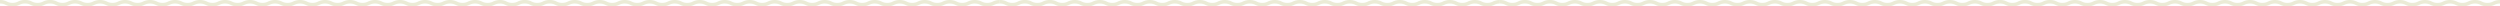 <svg height="18" viewBox="0 0 7024 18" width="7024" xmlns="http://www.w3.org/2000/svg" xmlns:xlink="http://www.w3.org/1999/xlink"><clipPath id="a"><path d="m0 0h1405v18h-1405z"/></clipPath><g clip-path="url(#a)"><path d="m1440 18a41.544 41.544 0 0 1 -19.638-4.45 35.58 35.58 0 0 0 -30.986 0 41.548 41.548 0 0 1 -19.639 4.45 41.534 41.534 0 0 1 -19.636-4.45 35.572 35.572 0 0 0 -30.982 0 41.538 41.538 0 0 1 -19.636 4.45 41.534 41.534 0 0 1 -19.636-4.45 35.568 35.568 0 0 0 -30.98 0 41.534 41.534 0 0 1 -19.635 4.45 41.523 41.523 0 0 1 -19.633-4.45 35.558 35.558 0 0 0 -30.975 0 41.523 41.523 0 0 1 -19.633 4.45 41.535 41.535 0 0 1 -19.636-4.45 35.567 35.567 0 0 0 -30.979 0 41.535 41.535 0 0 1 -19.636 4.45 41.528 41.528 0 0 1 -19.634-4.45 35.563 35.563 0 0 0 -30.977 0 41.526 41.526 0 0 1 -19.634 4.45 41.527 41.527 0 0 1 -19.634-4.45 35.561 35.561 0 0 0 -30.976 0 41.53 41.53 0 0 1 -19.635 4.45 41.524 41.524 0 0 1 -19.633-4.45 35.562 35.562 0 0 0 -30.977 0 41.531 41.531 0 0 1 -19.635 4.45 41.527 41.527 0 0 1 -19.634-4.45 35.557 35.557 0 0 0 -30.974 0 41.522 41.522 0 0 1 -19.633 4.45 41.52 41.52 0 0 1 -19.632-4.45 35.552 35.552 0 0 0 -30.972 0 41.52 41.52 0 0 1 -19.632 4.45 41.523 41.523 0 0 1 -19.628-4.45 35.558 35.558 0 0 0 -30.975 0 41.527 41.527 0 0 1 -19.639 4.45 41.521 41.521 0 0 1 -19.632-4.45 35.549 35.549 0 0 0 -30.971 0 41.514 41.514 0 0 1 -19.631 4.45 41.527 41.527 0 0 1 -19.634-4.45 35.558 35.558 0 0 0 -30.975 0 41.524 41.524 0 0 1 -19.633 4.45 41.528 41.528 0 0 1 -19.634-4.45 35.559 35.559 0 0 0 -30.975 0 41.524 41.524 0 0 1 -19.634 4.45 41.527 41.527 0 0 1 -19.634-4.45 35.56 35.56 0 0 0 -30.976 0 41.527 41.527 0 0 1 -19.634 4.45 41.527 41.527 0 0 1 -19.634-4.45 35.558 35.558 0 0 0 -30.975 0 41.527 41.527 0 0 1 -19.634 4.45 41.523 41.523 0 0 1 -19.633-4.45 35.554 35.554 0 0 0 -30.973 0 41.523 41.523 0 0 1 -19.633 4.45 41.524 41.524 0 0 1 -19.633-4.45 35.559 35.559 0 0 0 -30.975 0 41.53 41.53 0 0 1 -19.633 4.45 41.521 41.521 0 0 1 -19.632-4.45 31.729 31.729 0 0 0 -15.489-3.55 31.731 31.731 0 0 0 -15.487 3.55 41.524 41.524 0 0 1 -19.633 4.45 41.524 41.524 0 0 1 -19.633-4.45 31.734 31.734 0 0 0 -15.488-3.55 31.727 31.727 0 0 0 -15.486 3.55 41.523 41.523 0 0 1 -19.633 4.45 41.523 41.523 0 0 1 -19.633-4.45 31.727 31.727 0 0 0 -15.486-3.55v-10a41.521 41.521 0 0 1 19.632 4.45 31.729 31.729 0 0 0 15.487 3.55 31.729 31.729 0 0 0 15.487-3.55 41.521 41.521 0 0 1 19.632-4.45 41.527 41.527 0 0 1 19.634 4.45 31.732 31.732 0 0 0 15.487 3.55 31.731 31.731 0 0 0 15.487-3.55 41.524 41.524 0 0 1 19.633-4.45 41.523 41.523 0 0 1 19.633 4.45 31.727 31.727 0 0 0 15.488 3.55 31.738 31.738 0 0 0 15.489-3.55 45.537 45.537 0 0 1 39.267 0 31.731 31.731 0 0 0 15.485 3.55 31.729 31.729 0 0 0 15.487-3.55 45.533 45.533 0 0 1 39.265 0 31.731 31.731 0 0 0 15.487 3.55 31.734 31.734 0 0 0 15.488-3.55 45.538 45.538 0 0 1 39.267 0 31.734 31.734 0 0 0 15.488 3.55 31.734 31.734 0 0 0 15.488-3.55 45.539 45.539 0 0 1 39.268 0 31.737 31.737 0 0 0 15.488 3.55 31.734 31.734 0 0 0 15.488-3.55 45.538 45.538 0 0 1 39.267 0 31.734 31.734 0 0 0 15.488 3.55 31.732 31.732 0 0 0 15.49-3.55 45.537 45.537 0 0 1 39.267 0 31.734 31.734 0 0 0 15.485 3.55 31.724 31.724 0 0 0 15.485-3.55 45.528 45.528 0 0 1 39.263 0 31.727 31.727 0 0 0 15.486 3.55 31.736 31.736 0 0 0 15.488-3.55 45.537 45.537 0 0 1 39.267 0 31.729 31.729 0 0 0 15.487 3.55 31.728 31.728 0 0 0 15.486-3.55 45.53 45.53 0 0 1 39.264 0 31.728 31.728 0 0 0 15.486 3.55 31.732 31.732 0 0 0 15.487-3.55 45.535 45.535 0 0 1 39.266 0 31.734 31.734 0 0 0 15.488 3.55 31.737 31.737 0 0 0 15.489-3.55 45.542 45.542 0 0 1 39.269 0 31.732 31.732 0 0 0 15.487 3.55 31.737 31.737 0 0 0 15.489-3.55 45.539 45.539 0 0 1 39.268 0 31.737 31.737 0 0 0 15.488 3.55 31.734 31.734 0 0 0 15.488-3.55 45.541 45.541 0 0 1 39.269 0 31.736 31.736 0 0 0 15.488 3.55 31.742 31.742 0 0 0 15.49-3.55 45.546 45.546 0 0 1 39.27 0 31.742 31.742 0 0 0 15.491 3.55 31.733 31.733 0 0 0 15.487-3.55 45.536 45.536 0 0 1 39.267 0 31.732 31.732 0 0 0 15.487 3.55 31.741 31.741 0 0 0 15.49-3.55 45.545 45.545 0 0 1 39.27 0 31.742 31.742 0 0 0 15.491 3.55 31.745 31.745 0 0 0 15.491-3.55 45.55 45.55 0 0 1 39.272 0 31.742 31.742 0 0 0 15.491 3.55 31.751 31.751 0 0 0 15.494-3.55 45.559 45.559 0 0 1 39.276 0 31.751 31.751 0 0 0 15.493 3.55z" fill="#ebebd6"/></g><g clip-path="url(#a)" transform="translate(1404)"><path d="m1440 18a41.544 41.544 0 0 1 -19.638-4.45 35.58 35.58 0 0 0 -30.986 0 41.548 41.548 0 0 1 -19.639 4.45 41.534 41.534 0 0 1 -19.636-4.45 35.572 35.572 0 0 0 -30.982 0 41.538 41.538 0 0 1 -19.636 4.45 41.534 41.534 0 0 1 -19.636-4.45 35.568 35.568 0 0 0 -30.98 0 41.534 41.534 0 0 1 -19.635 4.45 41.523 41.523 0 0 1 -19.633-4.45 35.558 35.558 0 0 0 -30.975 0 41.523 41.523 0 0 1 -19.633 4.45 41.535 41.535 0 0 1 -19.636-4.45 35.567 35.567 0 0 0 -30.979 0 41.535 41.535 0 0 1 -19.636 4.45 41.528 41.528 0 0 1 -19.634-4.45 35.563 35.563 0 0 0 -30.977 0 41.526 41.526 0 0 1 -19.634 4.45 41.527 41.527 0 0 1 -19.634-4.45 35.561 35.561 0 0 0 -30.976 0 41.53 41.53 0 0 1 -19.635 4.45 41.524 41.524 0 0 1 -19.633-4.45 35.562 35.562 0 0 0 -30.977 0 41.531 41.531 0 0 1 -19.635 4.45 41.527 41.527 0 0 1 -19.634-4.45 35.557 35.557 0 0 0 -30.974 0 41.522 41.522 0 0 1 -19.633 4.45 41.52 41.52 0 0 1 -19.632-4.45 35.552 35.552 0 0 0 -30.972 0 41.52 41.52 0 0 1 -19.632 4.45 41.523 41.523 0 0 1 -19.628-4.45 35.558 35.558 0 0 0 -30.975 0 41.527 41.527 0 0 1 -19.639 4.45 41.521 41.521 0 0 1 -19.632-4.45 35.549 35.549 0 0 0 -30.971 0 41.514 41.514 0 0 1 -19.631 4.45 41.527 41.527 0 0 1 -19.634-4.45 35.558 35.558 0 0 0 -30.975 0 41.524 41.524 0 0 1 -19.633 4.45 41.528 41.528 0 0 1 -19.634-4.45 35.559 35.559 0 0 0 -30.975 0 41.524 41.524 0 0 1 -19.634 4.45 41.527 41.527 0 0 1 -19.634-4.45 35.56 35.56 0 0 0 -30.976 0 41.527 41.527 0 0 1 -19.634 4.45 41.527 41.527 0 0 1 -19.634-4.45 35.558 35.558 0 0 0 -30.975 0 41.527 41.527 0 0 1 -19.634 4.45 41.523 41.523 0 0 1 -19.633-4.45 35.554 35.554 0 0 0 -30.973 0 41.523 41.523 0 0 1 -19.633 4.45 41.524 41.524 0 0 1 -19.633-4.45 35.559 35.559 0 0 0 -30.975 0 41.53 41.53 0 0 1 -19.633 4.45 41.521 41.521 0 0 1 -19.632-4.45 31.729 31.729 0 0 0 -15.489-3.55 31.731 31.731 0 0 0 -15.487 3.55 41.524 41.524 0 0 1 -19.633 4.45 41.524 41.524 0 0 1 -19.633-4.45 31.734 31.734 0 0 0 -15.488-3.55 31.727 31.727 0 0 0 -15.486 3.55 41.523 41.523 0 0 1 -19.633 4.45 41.523 41.523 0 0 1 -19.633-4.45 31.727 31.727 0 0 0 -15.486-3.55v-10a41.521 41.521 0 0 1 19.632 4.45 31.729 31.729 0 0 0 15.487 3.55 31.729 31.729 0 0 0 15.487-3.55 41.521 41.521 0 0 1 19.632-4.45 41.527 41.527 0 0 1 19.634 4.45 31.732 31.732 0 0 0 15.487 3.55 31.731 31.731 0 0 0 15.487-3.55 41.524 41.524 0 0 1 19.633-4.45 41.523 41.523 0 0 1 19.633 4.45 31.727 31.727 0 0 0 15.488 3.55 31.738 31.738 0 0 0 15.489-3.55 45.537 45.537 0 0 1 39.267 0 31.731 31.731 0 0 0 15.485 3.55 31.729 31.729 0 0 0 15.487-3.55 45.533 45.533 0 0 1 39.265 0 31.731 31.731 0 0 0 15.487 3.55 31.734 31.734 0 0 0 15.488-3.55 45.538 45.538 0 0 1 39.267 0 31.734 31.734 0 0 0 15.488 3.55 31.734 31.734 0 0 0 15.488-3.55 45.539 45.539 0 0 1 39.268 0 31.737 31.737 0 0 0 15.488 3.55 31.734 31.734 0 0 0 15.488-3.55 45.538 45.538 0 0 1 39.267 0 31.734 31.734 0 0 0 15.488 3.55 31.732 31.732 0 0 0 15.49-3.55 45.537 45.537 0 0 1 39.267 0 31.734 31.734 0 0 0 15.485 3.55 31.724 31.724 0 0 0 15.485-3.55 45.528 45.528 0 0 1 39.263 0 31.727 31.727 0 0 0 15.486 3.55 31.736 31.736 0 0 0 15.488-3.55 45.537 45.537 0 0 1 39.267 0 31.729 31.729 0 0 0 15.487 3.55 31.728 31.728 0 0 0 15.486-3.55 45.53 45.53 0 0 1 39.264 0 31.728 31.728 0 0 0 15.486 3.55 31.732 31.732 0 0 0 15.487-3.55 45.535 45.535 0 0 1 39.266 0 31.734 31.734 0 0 0 15.488 3.55 31.737 31.737 0 0 0 15.489-3.55 45.542 45.542 0 0 1 39.269 0 31.732 31.732 0 0 0 15.487 3.55 31.737 31.737 0 0 0 15.489-3.55 45.539 45.539 0 0 1 39.268 0 31.737 31.737 0 0 0 15.488 3.55 31.734 31.734 0 0 0 15.488-3.55 45.541 45.541 0 0 1 39.269 0 31.736 31.736 0 0 0 15.488 3.55 31.742 31.742 0 0 0 15.49-3.55 45.546 45.546 0 0 1 39.27 0 31.742 31.742 0 0 0 15.491 3.55 31.733 31.733 0 0 0 15.487-3.55 45.536 45.536 0 0 1 39.267 0 31.732 31.732 0 0 0 15.487 3.55 31.741 31.741 0 0 0 15.49-3.55 45.545 45.545 0 0 1 39.27 0 31.742 31.742 0 0 0 15.491 3.55 31.745 31.745 0 0 0 15.491-3.55 45.55 45.55 0 0 1 39.272 0 31.742 31.742 0 0 0 15.491 3.55 31.751 31.751 0 0 0 15.494-3.55 45.559 45.559 0 0 1 39.276 0 31.751 31.751 0 0 0 15.493 3.55z" fill="#ebebd6"/></g><g clip-path="url(#a)" transform="translate(2809)"><path d="m1440 18a41.544 41.544 0 0 1 -19.638-4.45 35.58 35.58 0 0 0 -30.986 0 41.548 41.548 0 0 1 -19.639 4.45 41.534 41.534 0 0 1 -19.636-4.45 35.572 35.572 0 0 0 -30.982 0 41.538 41.538 0 0 1 -19.636 4.45 41.534 41.534 0 0 1 -19.636-4.45 35.568 35.568 0 0 0 -30.98 0 41.534 41.534 0 0 1 -19.635 4.45 41.523 41.523 0 0 1 -19.633-4.45 35.558 35.558 0 0 0 -30.975 0 41.523 41.523 0 0 1 -19.633 4.45 41.535 41.535 0 0 1 -19.636-4.45 35.567 35.567 0 0 0 -30.979 0 41.535 41.535 0 0 1 -19.636 4.45 41.528 41.528 0 0 1 -19.634-4.45 35.563 35.563 0 0 0 -30.977 0 41.526 41.526 0 0 1 -19.634 4.45 41.527 41.527 0 0 1 -19.634-4.45 35.561 35.561 0 0 0 -30.976 0 41.53 41.53 0 0 1 -19.635 4.45 41.524 41.524 0 0 1 -19.633-4.45 35.562 35.562 0 0 0 -30.977 0 41.531 41.531 0 0 1 -19.635 4.45 41.527 41.527 0 0 1 -19.634-4.45 35.557 35.557 0 0 0 -30.974 0 41.522 41.522 0 0 1 -19.633 4.45 41.52 41.52 0 0 1 -19.632-4.45 35.552 35.552 0 0 0 -30.972 0 41.52 41.52 0 0 1 -19.632 4.45 41.523 41.523 0 0 1 -19.628-4.45 35.558 35.558 0 0 0 -30.975 0 41.527 41.527 0 0 1 -19.639 4.45 41.521 41.521 0 0 1 -19.632-4.45 35.549 35.549 0 0 0 -30.971 0 41.514 41.514 0 0 1 -19.631 4.45 41.527 41.527 0 0 1 -19.634-4.45 35.558 35.558 0 0 0 -30.975 0 41.524 41.524 0 0 1 -19.633 4.45 41.528 41.528 0 0 1 -19.634-4.45 35.559 35.559 0 0 0 -30.975 0 41.524 41.524 0 0 1 -19.634 4.45 41.527 41.527 0 0 1 -19.634-4.45 35.56 35.56 0 0 0 -30.976 0 41.527 41.527 0 0 1 -19.634 4.45 41.527 41.527 0 0 1 -19.634-4.45 35.558 35.558 0 0 0 -30.975 0 41.527 41.527 0 0 1 -19.634 4.45 41.523 41.523 0 0 1 -19.633-4.45 35.554 35.554 0 0 0 -30.973 0 41.523 41.523 0 0 1 -19.633 4.45 41.524 41.524 0 0 1 -19.633-4.45 35.559 35.559 0 0 0 -30.975 0 41.53 41.53 0 0 1 -19.633 4.45 41.521 41.521 0 0 1 -19.632-4.45 31.729 31.729 0 0 0 -15.489-3.55 31.731 31.731 0 0 0 -15.487 3.55 41.524 41.524 0 0 1 -19.633 4.45 41.524 41.524 0 0 1 -19.633-4.45 31.734 31.734 0 0 0 -15.488-3.55 31.727 31.727 0 0 0 -15.486 3.55 41.523 41.523 0 0 1 -19.633 4.45 41.523 41.523 0 0 1 -19.633-4.45 31.727 31.727 0 0 0 -15.486-3.55v-10a41.521 41.521 0 0 1 19.632 4.45 31.729 31.729 0 0 0 15.487 3.55 31.729 31.729 0 0 0 15.487-3.55 41.521 41.521 0 0 1 19.632-4.45 41.527 41.527 0 0 1 19.634 4.45 31.732 31.732 0 0 0 15.487 3.55 31.731 31.731 0 0 0 15.487-3.55 41.524 41.524 0 0 1 19.633-4.45 41.523 41.523 0 0 1 19.633 4.45 31.727 31.727 0 0 0 15.488 3.55 31.738 31.738 0 0 0 15.489-3.55 45.537 45.537 0 0 1 39.267 0 31.731 31.731 0 0 0 15.485 3.55 31.729 31.729 0 0 0 15.487-3.55 45.533 45.533 0 0 1 39.265 0 31.731 31.731 0 0 0 15.487 3.55 31.734 31.734 0 0 0 15.488-3.55 45.538 45.538 0 0 1 39.267 0 31.734 31.734 0 0 0 15.488 3.55 31.734 31.734 0 0 0 15.488-3.55 45.539 45.539 0 0 1 39.268 0 31.737 31.737 0 0 0 15.488 3.55 31.734 31.734 0 0 0 15.488-3.55 45.538 45.538 0 0 1 39.267 0 31.734 31.734 0 0 0 15.488 3.55 31.732 31.732 0 0 0 15.49-3.55 45.537 45.537 0 0 1 39.267 0 31.734 31.734 0 0 0 15.485 3.55 31.724 31.724 0 0 0 15.485-3.55 45.528 45.528 0 0 1 39.263 0 31.727 31.727 0 0 0 15.486 3.55 31.736 31.736 0 0 0 15.488-3.55 45.537 45.537 0 0 1 39.267 0 31.729 31.729 0 0 0 15.487 3.55 31.728 31.728 0 0 0 15.486-3.55 45.53 45.53 0 0 1 39.264 0 31.728 31.728 0 0 0 15.486 3.55 31.732 31.732 0 0 0 15.487-3.55 45.535 45.535 0 0 1 39.266 0 31.734 31.734 0 0 0 15.488 3.55 31.737 31.737 0 0 0 15.489-3.55 45.542 45.542 0 0 1 39.269 0 31.732 31.732 0 0 0 15.487 3.55 31.737 31.737 0 0 0 15.489-3.55 45.539 45.539 0 0 1 39.268 0 31.737 31.737 0 0 0 15.488 3.55 31.734 31.734 0 0 0 15.488-3.55 45.541 45.541 0 0 1 39.269 0 31.736 31.736 0 0 0 15.488 3.55 31.742 31.742 0 0 0 15.49-3.55 45.546 45.546 0 0 1 39.27 0 31.742 31.742 0 0 0 15.491 3.55 31.733 31.733 0 0 0 15.487-3.55 45.536 45.536 0 0 1 39.267 0 31.732 31.732 0 0 0 15.487 3.55 31.741 31.741 0 0 0 15.49-3.55 45.545 45.545 0 0 1 39.27 0 31.742 31.742 0 0 0 15.491 3.55 31.745 31.745 0 0 0 15.491-3.55 45.55 45.55 0 0 1 39.272 0 31.742 31.742 0 0 0 15.491 3.55 31.751 31.751 0 0 0 15.494-3.55 45.559 45.559 0 0 1 39.276 0 31.751 31.751 0 0 0 15.493 3.55z" fill="#ebebd6"/></g><g clip-path="url(#a)" transform="translate(4214)"><path d="m1440 18a41.544 41.544 0 0 1 -19.638-4.45 35.58 35.58 0 0 0 -30.986 0 41.548 41.548 0 0 1 -19.639 4.45 41.534 41.534 0 0 1 -19.636-4.45 35.572 35.572 0 0 0 -30.982 0 41.538 41.538 0 0 1 -19.636 4.45 41.534 41.534 0 0 1 -19.636-4.45 35.568 35.568 0 0 0 -30.98 0 41.534 41.534 0 0 1 -19.635 4.45 41.523 41.523 0 0 1 -19.633-4.45 35.558 35.558 0 0 0 -30.975 0 41.523 41.523 0 0 1 -19.633 4.45 41.535 41.535 0 0 1 -19.636-4.45 35.567 35.567 0 0 0 -30.979 0 41.535 41.535 0 0 1 -19.636 4.45 41.528 41.528 0 0 1 -19.634-4.45 35.563 35.563 0 0 0 -30.977 0 41.526 41.526 0 0 1 -19.634 4.45 41.527 41.527 0 0 1 -19.634-4.45 35.561 35.561 0 0 0 -30.976 0 41.53 41.53 0 0 1 -19.635 4.45 41.524 41.524 0 0 1 -19.633-4.45 35.562 35.562 0 0 0 -30.977 0 41.531 41.531 0 0 1 -19.635 4.45 41.527 41.527 0 0 1 -19.634-4.45 35.557 35.557 0 0 0 -30.974 0 41.522 41.522 0 0 1 -19.633 4.45 41.52 41.52 0 0 1 -19.632-4.45 35.552 35.552 0 0 0 -30.972 0 41.52 41.52 0 0 1 -19.632 4.45 41.523 41.523 0 0 1 -19.628-4.45 35.558 35.558 0 0 0 -30.975 0 41.527 41.527 0 0 1 -19.639 4.45 41.521 41.521 0 0 1 -19.632-4.45 35.549 35.549 0 0 0 -30.971 0 41.514 41.514 0 0 1 -19.631 4.45 41.527 41.527 0 0 1 -19.634-4.45 35.558 35.558 0 0 0 -30.975 0 41.524 41.524 0 0 1 -19.633 4.45 41.528 41.528 0 0 1 -19.634-4.45 35.559 35.559 0 0 0 -30.975 0 41.524 41.524 0 0 1 -19.634 4.45 41.527 41.527 0 0 1 -19.634-4.45 35.56 35.56 0 0 0 -30.976 0 41.527 41.527 0 0 1 -19.634 4.45 41.527 41.527 0 0 1 -19.634-4.45 35.558 35.558 0 0 0 -30.975 0 41.527 41.527 0 0 1 -19.634 4.45 41.523 41.523 0 0 1 -19.633-4.45 35.554 35.554 0 0 0 -30.973 0 41.523 41.523 0 0 1 -19.633 4.45 41.524 41.524 0 0 1 -19.633-4.45 35.559 35.559 0 0 0 -30.975 0 41.53 41.53 0 0 1 -19.633 4.45 41.521 41.521 0 0 1 -19.632-4.45 31.729 31.729 0 0 0 -15.489-3.55 31.731 31.731 0 0 0 -15.487 3.55 41.524 41.524 0 0 1 -19.633 4.45 41.524 41.524 0 0 1 -19.633-4.45 31.734 31.734 0 0 0 -15.488-3.55 31.727 31.727 0 0 0 -15.486 3.55 41.523 41.523 0 0 1 -19.633 4.45 41.523 41.523 0 0 1 -19.633-4.45 31.727 31.727 0 0 0 -15.486-3.55v-10a41.521 41.521 0 0 1 19.632 4.45 31.729 31.729 0 0 0 15.487 3.55 31.729 31.729 0 0 0 15.487-3.55 41.521 41.521 0 0 1 19.632-4.45 41.527 41.527 0 0 1 19.634 4.45 31.732 31.732 0 0 0 15.487 3.55 31.731 31.731 0 0 0 15.487-3.55 41.524 41.524 0 0 1 19.633-4.45 41.523 41.523 0 0 1 19.633 4.45 31.727 31.727 0 0 0 15.488 3.55 31.738 31.738 0 0 0 15.489-3.55 45.537 45.537 0 0 1 39.267 0 31.731 31.731 0 0 0 15.485 3.55 31.729 31.729 0 0 0 15.487-3.55 45.533 45.533 0 0 1 39.265 0 31.731 31.731 0 0 0 15.487 3.55 31.734 31.734 0 0 0 15.488-3.55 45.538 45.538 0 0 1 39.267 0 31.734 31.734 0 0 0 15.488 3.55 31.734 31.734 0 0 0 15.488-3.55 45.539 45.539 0 0 1 39.268 0 31.737 31.737 0 0 0 15.488 3.55 31.734 31.734 0 0 0 15.488-3.55 45.538 45.538 0 0 1 39.267 0 31.734 31.734 0 0 0 15.488 3.55 31.732 31.732 0 0 0 15.49-3.55 45.537 45.537 0 0 1 39.267 0 31.734 31.734 0 0 0 15.485 3.55 31.724 31.724 0 0 0 15.485-3.55 45.528 45.528 0 0 1 39.263 0 31.727 31.727 0 0 0 15.486 3.55 31.736 31.736 0 0 0 15.488-3.55 45.537 45.537 0 0 1 39.267 0 31.729 31.729 0 0 0 15.487 3.55 31.728 31.728 0 0 0 15.486-3.55 45.53 45.53 0 0 1 39.264 0 31.728 31.728 0 0 0 15.486 3.55 31.732 31.732 0 0 0 15.487-3.55 45.535 45.535 0 0 1 39.266 0 31.734 31.734 0 0 0 15.488 3.55 31.737 31.737 0 0 0 15.489-3.55 45.542 45.542 0 0 1 39.269 0 31.732 31.732 0 0 0 15.487 3.55 31.737 31.737 0 0 0 15.489-3.55 45.539 45.539 0 0 1 39.268 0 31.737 31.737 0 0 0 15.488 3.55 31.734 31.734 0 0 0 15.488-3.55 45.541 45.541 0 0 1 39.269 0 31.736 31.736 0 0 0 15.488 3.55 31.742 31.742 0 0 0 15.49-3.55 45.546 45.546 0 0 1 39.27 0 31.742 31.742 0 0 0 15.491 3.55 31.733 31.733 0 0 0 15.487-3.55 45.536 45.536 0 0 1 39.267 0 31.732 31.732 0 0 0 15.487 3.55 31.741 31.741 0 0 0 15.49-3.55 45.545 45.545 0 0 1 39.27 0 31.742 31.742 0 0 0 15.491 3.55 31.745 31.745 0 0 0 15.491-3.55 45.55 45.55 0 0 1 39.272 0 31.742 31.742 0 0 0 15.491 3.55 31.751 31.751 0 0 0 15.494-3.55 45.559 45.559 0 0 1 39.276 0 31.751 31.751 0 0 0 15.493 3.55z" fill="#ebebd6"/></g><g clip-path="url(#a)" transform="translate(5619)"><path d="m1440 18a41.544 41.544 0 0 1 -19.638-4.45 35.58 35.58 0 0 0 -30.986 0 41.548 41.548 0 0 1 -19.639 4.45 41.534 41.534 0 0 1 -19.636-4.45 35.572 35.572 0 0 0 -30.982 0 41.538 41.538 0 0 1 -19.636 4.45 41.534 41.534 0 0 1 -19.636-4.45 35.568 35.568 0 0 0 -30.98 0 41.534 41.534 0 0 1 -19.635 4.45 41.523 41.523 0 0 1 -19.633-4.45 35.558 35.558 0 0 0 -30.975 0 41.523 41.523 0 0 1 -19.633 4.45 41.535 41.535 0 0 1 -19.636-4.45 35.567 35.567 0 0 0 -30.979 0 41.535 41.535 0 0 1 -19.636 4.45 41.528 41.528 0 0 1 -19.634-4.45 35.563 35.563 0 0 0 -30.977 0 41.526 41.526 0 0 1 -19.634 4.45 41.527 41.527 0 0 1 -19.634-4.45 35.561 35.561 0 0 0 -30.976 0 41.53 41.53 0 0 1 -19.635 4.45 41.524 41.524 0 0 1 -19.633-4.45 35.562 35.562 0 0 0 -30.977 0 41.531 41.531 0 0 1 -19.635 4.45 41.527 41.527 0 0 1 -19.634-4.45 35.557 35.557 0 0 0 -30.974 0 41.522 41.522 0 0 1 -19.633 4.45 41.52 41.52 0 0 1 -19.632-4.45 35.552 35.552 0 0 0 -30.972 0 41.52 41.52 0 0 1 -19.632 4.45 41.523 41.523 0 0 1 -19.628-4.45 35.558 35.558 0 0 0 -30.975 0 41.527 41.527 0 0 1 -19.639 4.45 41.521 41.521 0 0 1 -19.632-4.45 35.549 35.549 0 0 0 -30.971 0 41.514 41.514 0 0 1 -19.631 4.45 41.527 41.527 0 0 1 -19.634-4.45 35.558 35.558 0 0 0 -30.975 0 41.524 41.524 0 0 1 -19.633 4.45 41.528 41.528 0 0 1 -19.634-4.45 35.559 35.559 0 0 0 -30.975 0 41.524 41.524 0 0 1 -19.634 4.45 41.527 41.527 0 0 1 -19.634-4.45 35.56 35.56 0 0 0 -30.976 0 41.527 41.527 0 0 1 -19.634 4.45 41.527 41.527 0 0 1 -19.634-4.45 35.558 35.558 0 0 0 -30.975 0 41.527 41.527 0 0 1 -19.634 4.45 41.523 41.523 0 0 1 -19.633-4.45 35.554 35.554 0 0 0 -30.973 0 41.523 41.523 0 0 1 -19.633 4.45 41.524 41.524 0 0 1 -19.633-4.45 35.559 35.559 0 0 0 -30.975 0 41.53 41.53 0 0 1 -19.633 4.45 41.521 41.521 0 0 1 -19.632-4.45 31.729 31.729 0 0 0 -15.489-3.55 31.731 31.731 0 0 0 -15.487 3.55 41.524 41.524 0 0 1 -19.633 4.45 41.524 41.524 0 0 1 -19.633-4.45 31.734 31.734 0 0 0 -15.488-3.55 31.727 31.727 0 0 0 -15.486 3.55 41.523 41.523 0 0 1 -19.633 4.45 41.523 41.523 0 0 1 -19.633-4.45 31.727 31.727 0 0 0 -15.486-3.55v-10a41.521 41.521 0 0 1 19.632 4.45 31.729 31.729 0 0 0 15.487 3.55 31.729 31.729 0 0 0 15.487-3.55 41.521 41.521 0 0 1 19.632-4.45 41.527 41.527 0 0 1 19.634 4.45 31.732 31.732 0 0 0 15.487 3.55 31.731 31.731 0 0 0 15.487-3.55 41.524 41.524 0 0 1 19.633-4.45 41.523 41.523 0 0 1 19.633 4.45 31.727 31.727 0 0 0 15.488 3.55 31.738 31.738 0 0 0 15.489-3.55 45.537 45.537 0 0 1 39.267 0 31.731 31.731 0 0 0 15.485 3.55 31.729 31.729 0 0 0 15.487-3.55 45.533 45.533 0 0 1 39.265 0 31.731 31.731 0 0 0 15.487 3.55 31.734 31.734 0 0 0 15.488-3.55 45.538 45.538 0 0 1 39.267 0 31.734 31.734 0 0 0 15.488 3.55 31.734 31.734 0 0 0 15.488-3.55 45.539 45.539 0 0 1 39.268 0 31.737 31.737 0 0 0 15.488 3.55 31.734 31.734 0 0 0 15.488-3.55 45.538 45.538 0 0 1 39.267 0 31.734 31.734 0 0 0 15.488 3.55 31.732 31.732 0 0 0 15.49-3.55 45.537 45.537 0 0 1 39.267 0 31.734 31.734 0 0 0 15.485 3.55 31.724 31.724 0 0 0 15.485-3.55 45.528 45.528 0 0 1 39.263 0 31.727 31.727 0 0 0 15.486 3.55 31.736 31.736 0 0 0 15.488-3.55 45.537 45.537 0 0 1 39.267 0 31.729 31.729 0 0 0 15.487 3.55 31.728 31.728 0 0 0 15.486-3.55 45.53 45.53 0 0 1 39.264 0 31.728 31.728 0 0 0 15.486 3.55 31.732 31.732 0 0 0 15.487-3.55 45.535 45.535 0 0 1 39.266 0 31.734 31.734 0 0 0 15.488 3.55 31.737 31.737 0 0 0 15.489-3.55 45.542 45.542 0 0 1 39.269 0 31.732 31.732 0 0 0 15.487 3.55 31.737 31.737 0 0 0 15.489-3.55 45.539 45.539 0 0 1 39.268 0 31.737 31.737 0 0 0 15.488 3.55 31.734 31.734 0 0 0 15.488-3.55 45.541 45.541 0 0 1 39.269 0 31.736 31.736 0 0 0 15.488 3.55 31.742 31.742 0 0 0 15.49-3.55 45.546 45.546 0 0 1 39.27 0 31.742 31.742 0 0 0 15.491 3.55 31.733 31.733 0 0 0 15.487-3.55 45.536 45.536 0 0 1 39.267 0 31.732 31.732 0 0 0 15.487 3.55 31.741 31.741 0 0 0 15.49-3.55 45.545 45.545 0 0 1 39.27 0 31.742 31.742 0 0 0 15.491 3.55 31.745 31.745 0 0 0 15.491-3.55 45.55 45.55 0 0 1 39.272 0 31.742 31.742 0 0 0 15.491 3.55 31.751 31.751 0 0 0 15.494-3.55 45.559 45.559 0 0 1 39.276 0 31.751 31.751 0 0 0 15.493 3.55z" fill="#ebebd6"/></g></svg>
